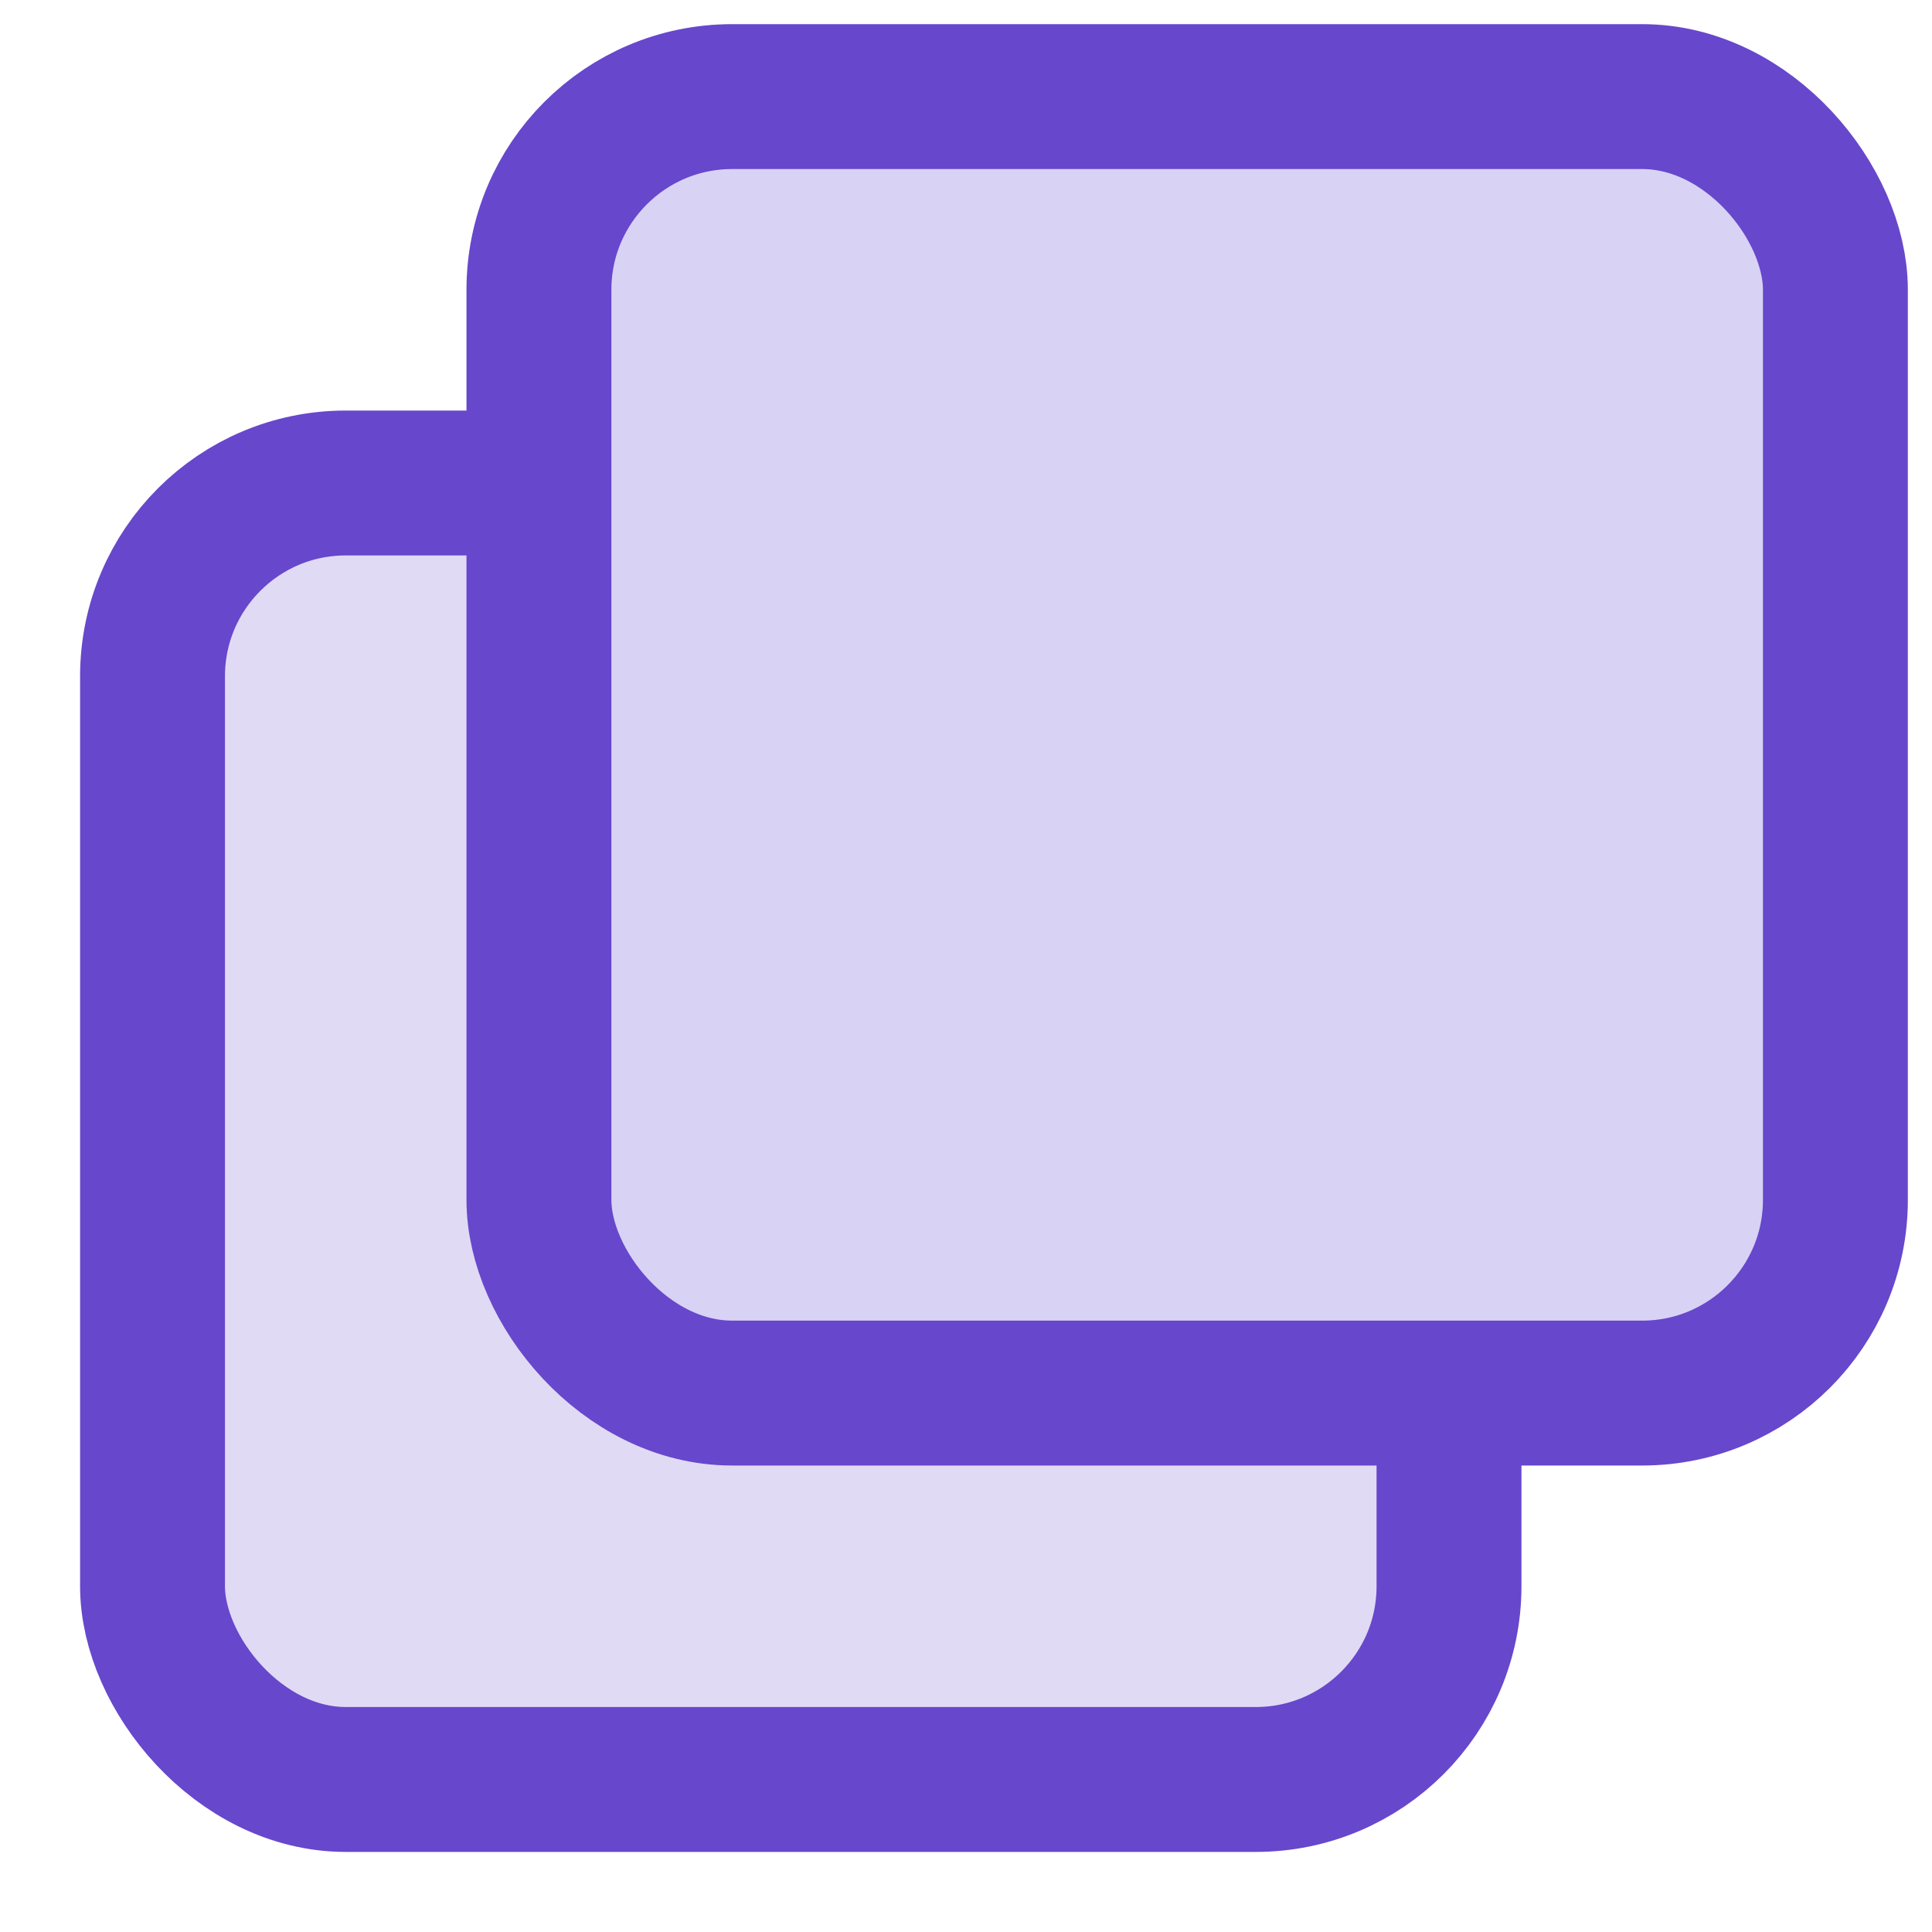 <svg width="20" height="20" viewBox="0 0 20 20" fill="none" xmlns="http://www.w3.org/2000/svg">
<rect x="1.579" y="5" width="13.421" height="13.421" rx="2" fill="#6747CC" fill-opacity="0.2" stroke="#6747CC" stroke-width="1.5" stroke-linecap="round" stroke-linejoin="round"/>
<rect x="5.579" y="1" width="13.421" height="13.421" rx="2" fill="#D8D2F4" stroke="#6747CC" stroke-width="1.5" stroke-linecap="round" stroke-linejoin="round"/>
</svg>
